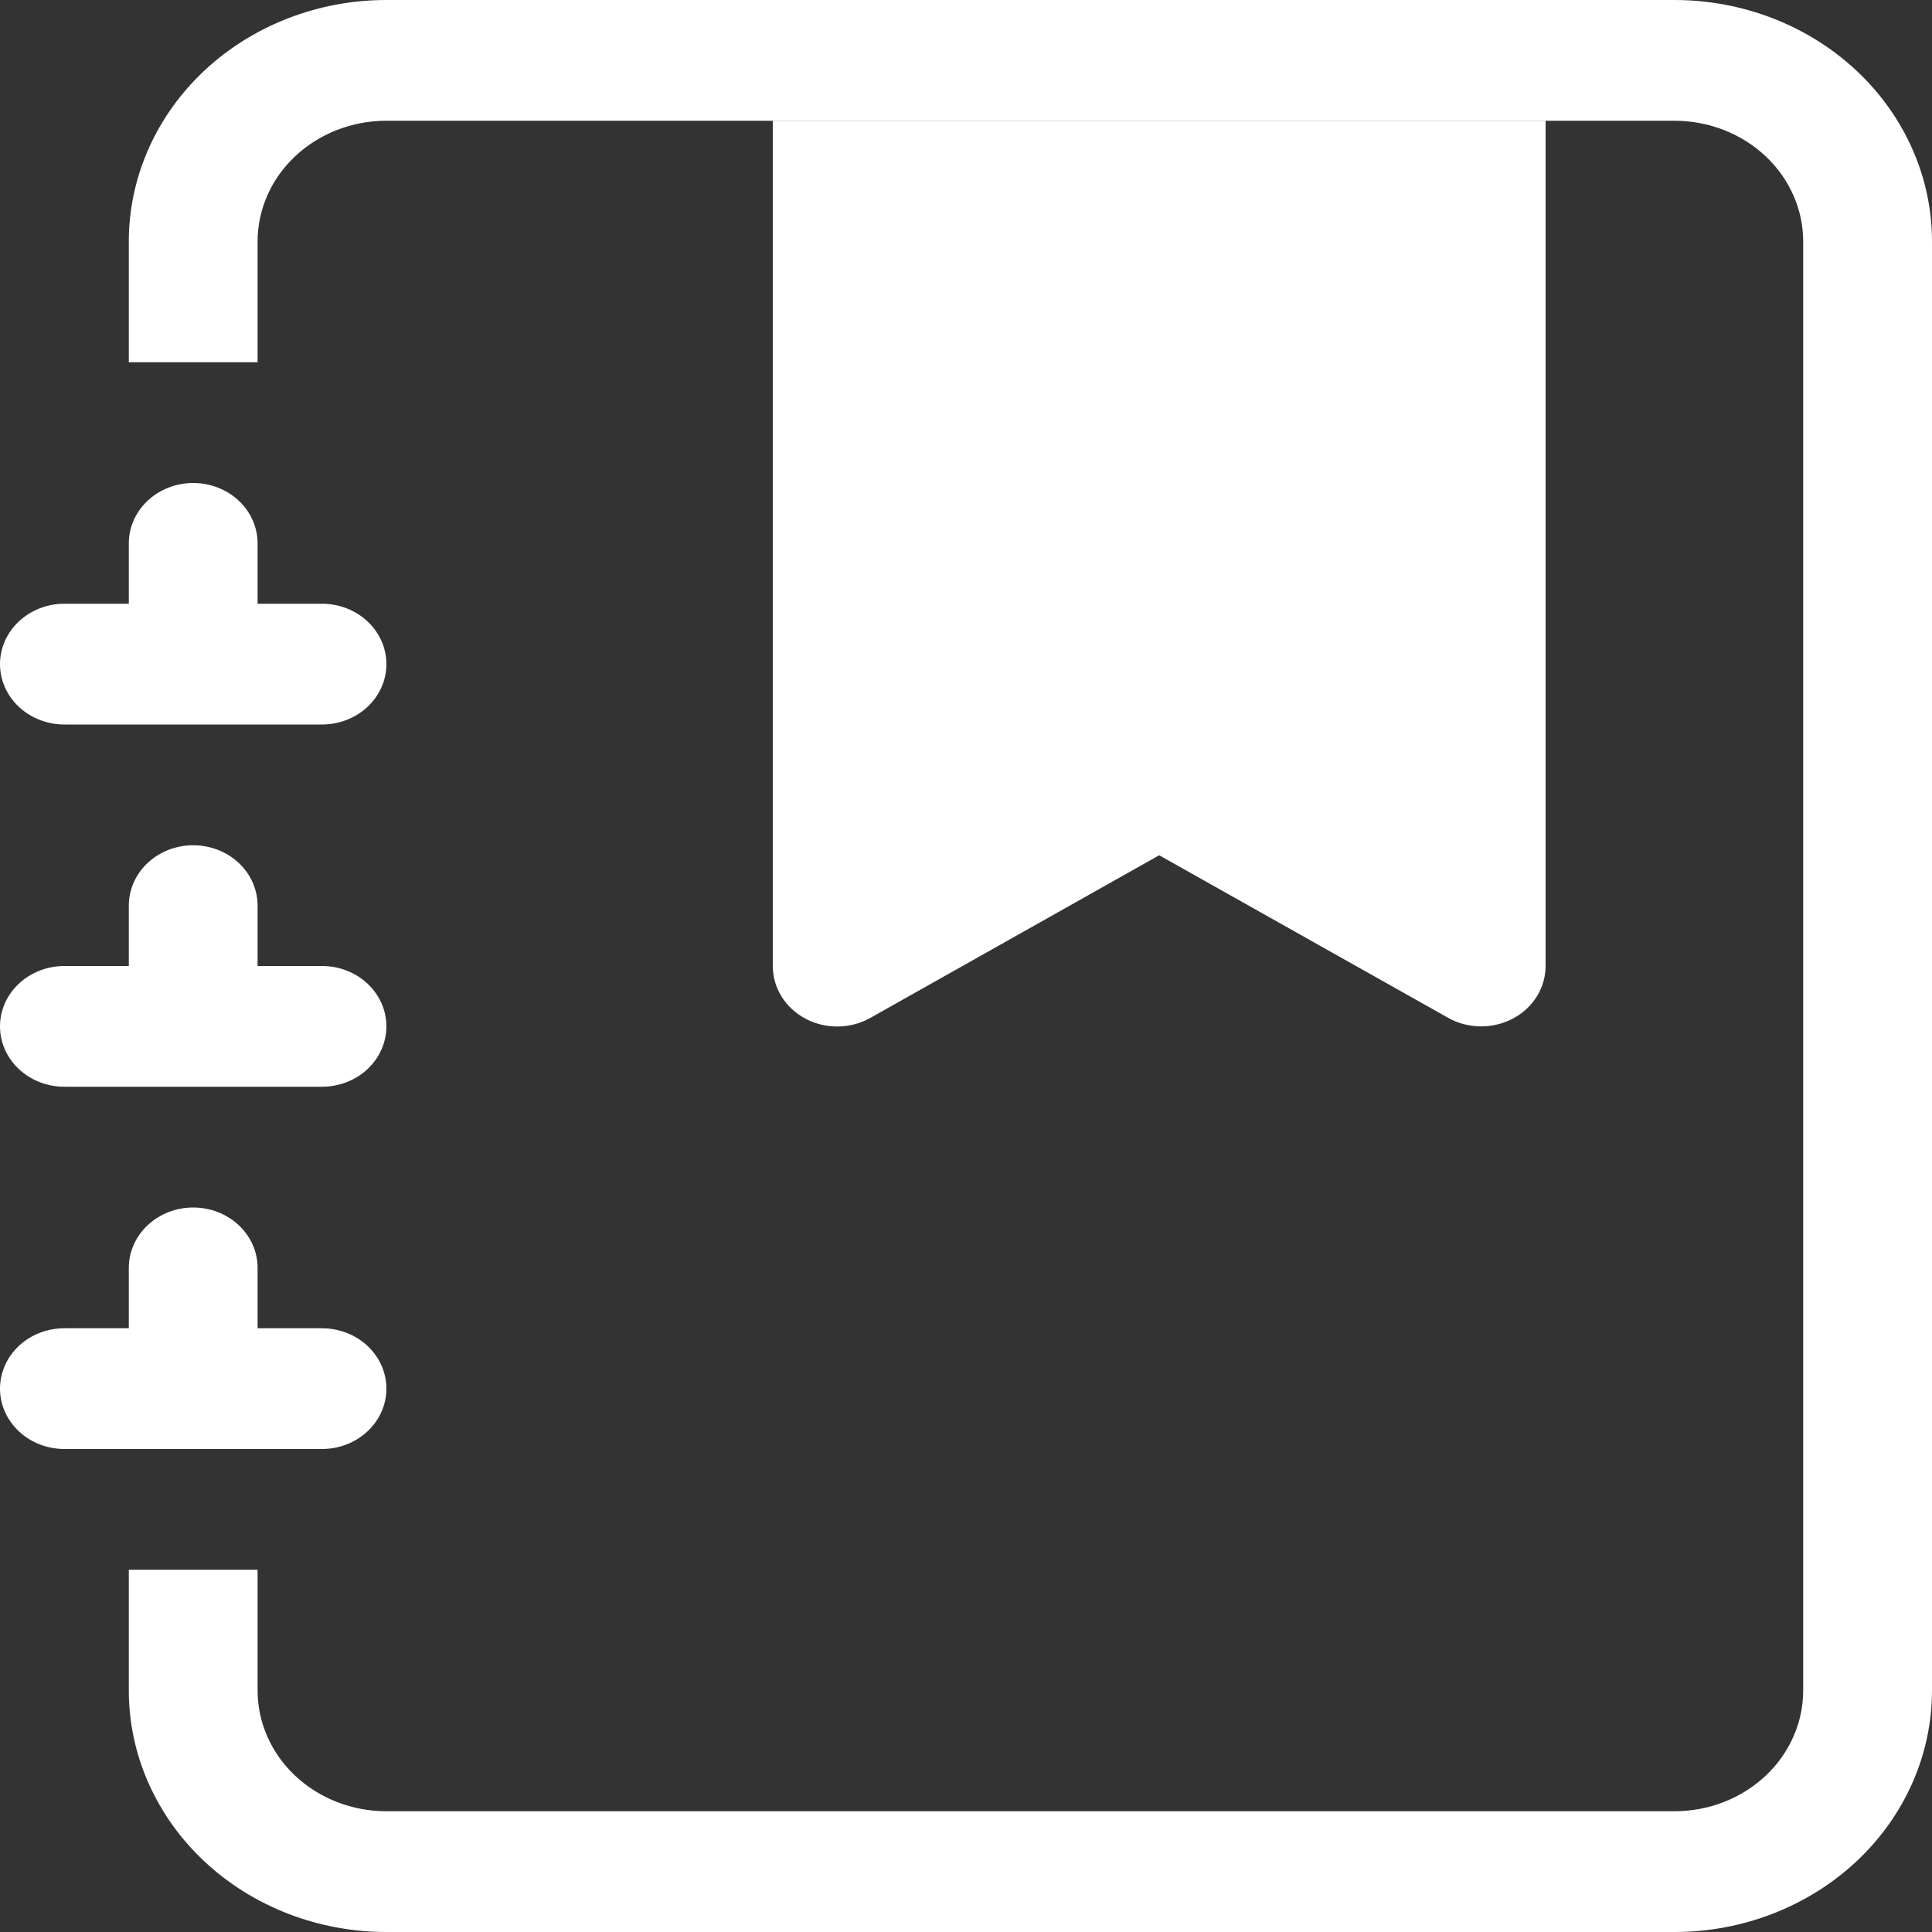 <svg width="85" height="85" viewBox="0 0 85 85" fill="none" xmlns="http://www.w3.org/2000/svg">
<rect x="0" y="0" width="85" height="85" fill="#333333" stroke="none"/>
<path fill-rule="evenodd" clip-rule="evenodd" d="M34 5.312H68V42.5C68 42.97 67.867 43.432 67.615 43.838C67.362 44.244 67 44.58 66.564 44.812C66.127 45.043 65.634 45.162 65.132 45.157C64.631 45.151 64.14 45.021 63.71 44.779L51 37.628L38.29 44.784C37.859 45.026 37.368 45.157 36.866 45.162C36.364 45.167 35.87 45.048 35.434 44.816C34.998 44.583 34.635 44.246 34.383 43.84C34.131 43.433 33.999 42.97 34 42.5V5.312Z" fill="white"/>
<path d="M17 0H73.667C76.672 0 79.555 1.119 81.681 3.112C83.806 5.105 85 7.807 85 10.625V74.375C85 77.193 83.806 79.895 81.681 81.888C79.555 83.881 76.672 85 73.667 85H17C13.994 85 11.112 83.881 8.986 81.888C6.861 79.895 5.667 77.193 5.667 74.375V69.062H11.333V74.375C11.333 75.784 11.93 77.135 12.993 78.132C14.056 79.128 15.497 79.688 17 79.688H73.667C75.17 79.688 76.611 79.128 77.674 78.132C78.736 77.135 79.333 75.784 79.333 74.375V10.625C79.333 9.216 78.736 7.865 77.674 6.868C76.611 5.872 75.17 5.312 73.667 5.312H17C15.497 5.312 14.056 5.872 12.993 6.868C11.93 7.865 11.333 9.216 11.333 10.625V15.938H5.667V10.625C5.667 7.807 6.861 5.105 8.986 3.112C11.112 1.119 13.994 0 17 0V0Z" fill="white"/>
<path d="M5.667 26.562V23.906C5.667 23.202 5.965 22.526 6.497 22.028C7.028 21.53 7.749 21.25 8.5 21.25C9.251 21.25 9.972 21.53 10.504 22.028C11.035 22.526 11.333 23.202 11.333 23.906V26.562H14.167C14.918 26.562 15.639 26.842 16.17 27.34C16.701 27.839 17 28.514 17 29.219C17 29.923 16.701 30.599 16.17 31.097C15.639 31.595 14.918 31.875 14.167 31.875H2.833C2.082 31.875 1.361 31.595 0.83 31.097C0.299 30.599 0 29.923 0 29.219C0 28.514 0.299 27.839 0.83 27.34C1.361 26.842 2.082 26.562 2.833 26.562H5.667ZM5.667 42.5V39.844C5.667 39.139 5.965 38.464 6.497 37.965C7.028 37.467 7.749 37.188 8.5 37.188C9.251 37.188 9.972 37.467 10.504 37.965C11.035 38.464 11.333 39.139 11.333 39.844V42.5H14.167C14.918 42.5 15.639 42.78 16.17 43.278C16.701 43.776 17 44.452 17 45.156C17 45.861 16.701 46.536 16.17 47.035C15.639 47.533 14.918 47.812 14.167 47.812H2.833C2.082 47.812 1.361 47.533 0.83 47.035C0.299 46.536 0 45.861 0 45.156C0 44.452 0.299 43.776 0.83 43.278C1.361 42.78 2.082 42.5 2.833 42.5H5.667ZM5.667 58.438V55.781C5.667 55.077 5.965 54.401 6.497 53.903C7.028 53.405 7.749 53.125 8.5 53.125C9.251 53.125 9.972 53.405 10.504 53.903C11.035 54.401 11.333 55.077 11.333 55.781V58.438H14.167C14.918 58.438 15.639 58.717 16.17 59.215C16.701 59.714 17 60.389 17 61.094C17 61.798 16.701 62.474 16.17 62.972C15.639 63.47 14.918 63.75 14.167 63.75H2.833C2.082 63.75 1.361 63.47 0.83 62.972C0.299 62.474 0 61.798 0 61.094C0 60.389 0.299 59.714 0.83 59.215C1.361 58.717 2.082 58.438 2.833 58.438H5.667Z" fill="white"/>
</svg>
